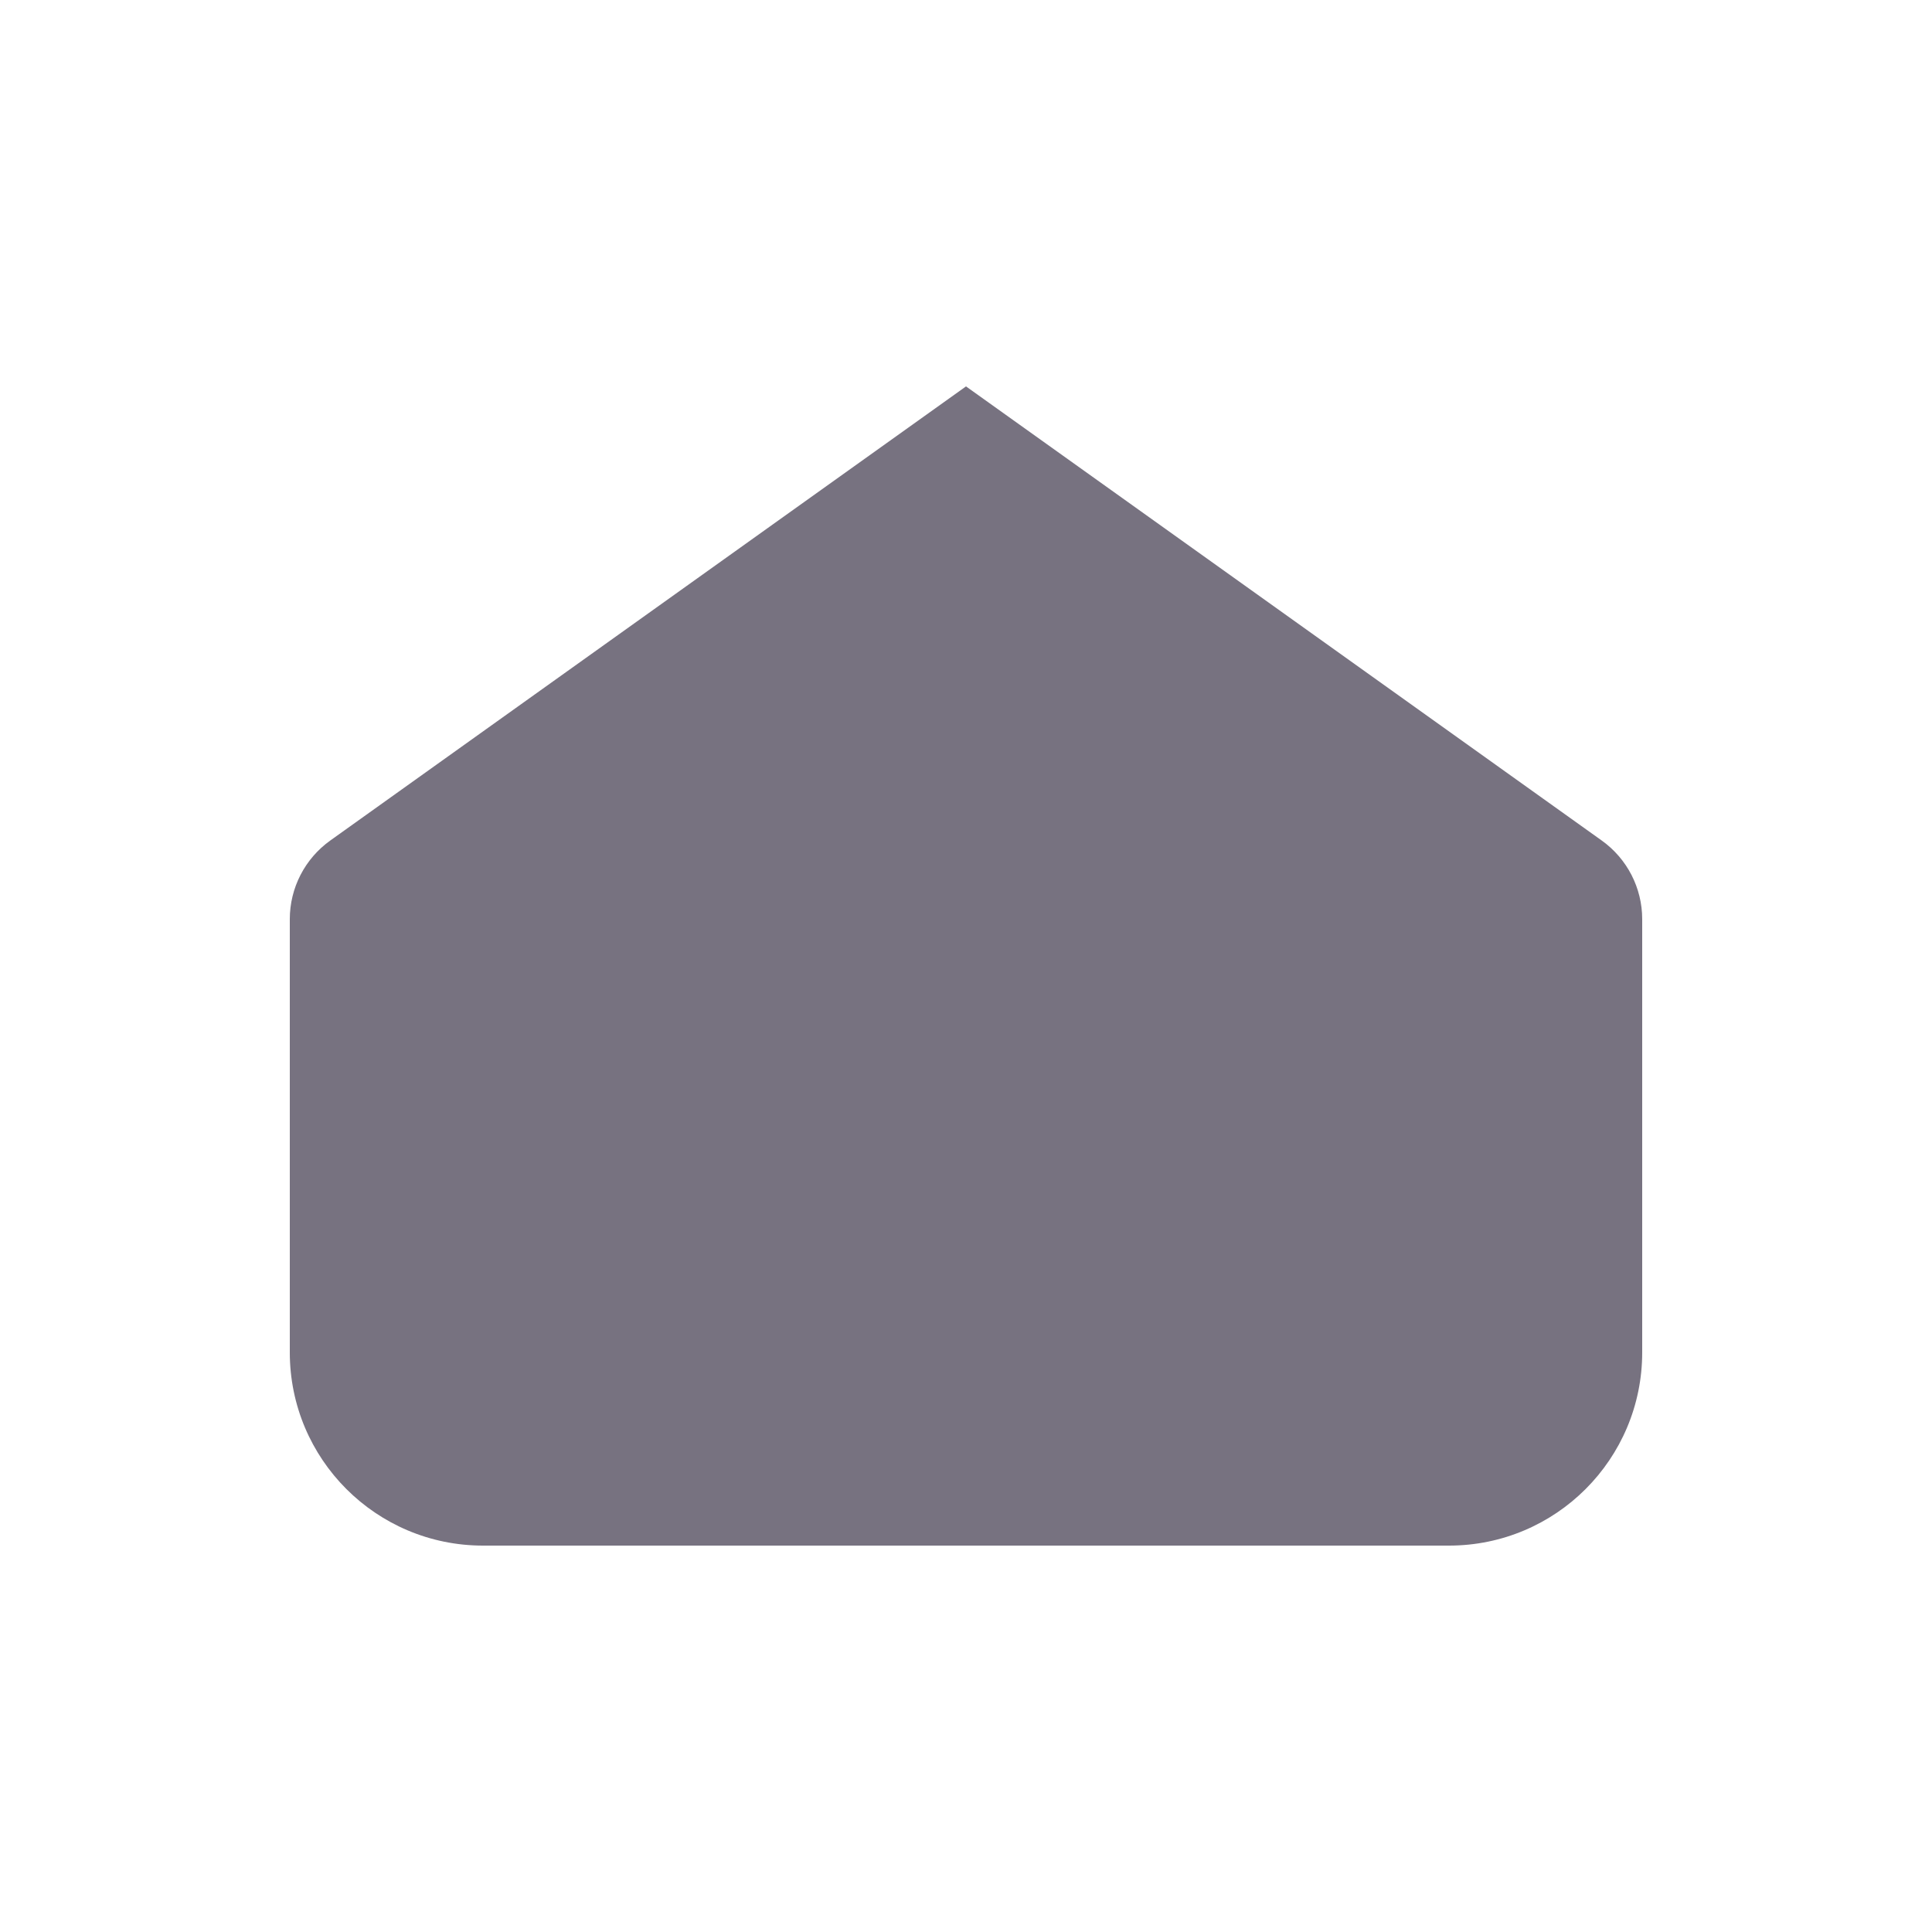 <svg width="20" height="20" viewBox="0 0 20 20" fill="none" xmlns="http://www.w3.org/2000/svg">
<path d="M3 9.515C3 9.192 3.156 8.889 3.419 8.701L10 4L16.581 8.701C16.844 8.889 17 9.192 17 9.515V14C17 15.105 16.105 16 15 16H5C3.895 16 3 15.105 3 14V9.515Z" fill="#777280"/>
</svg>

